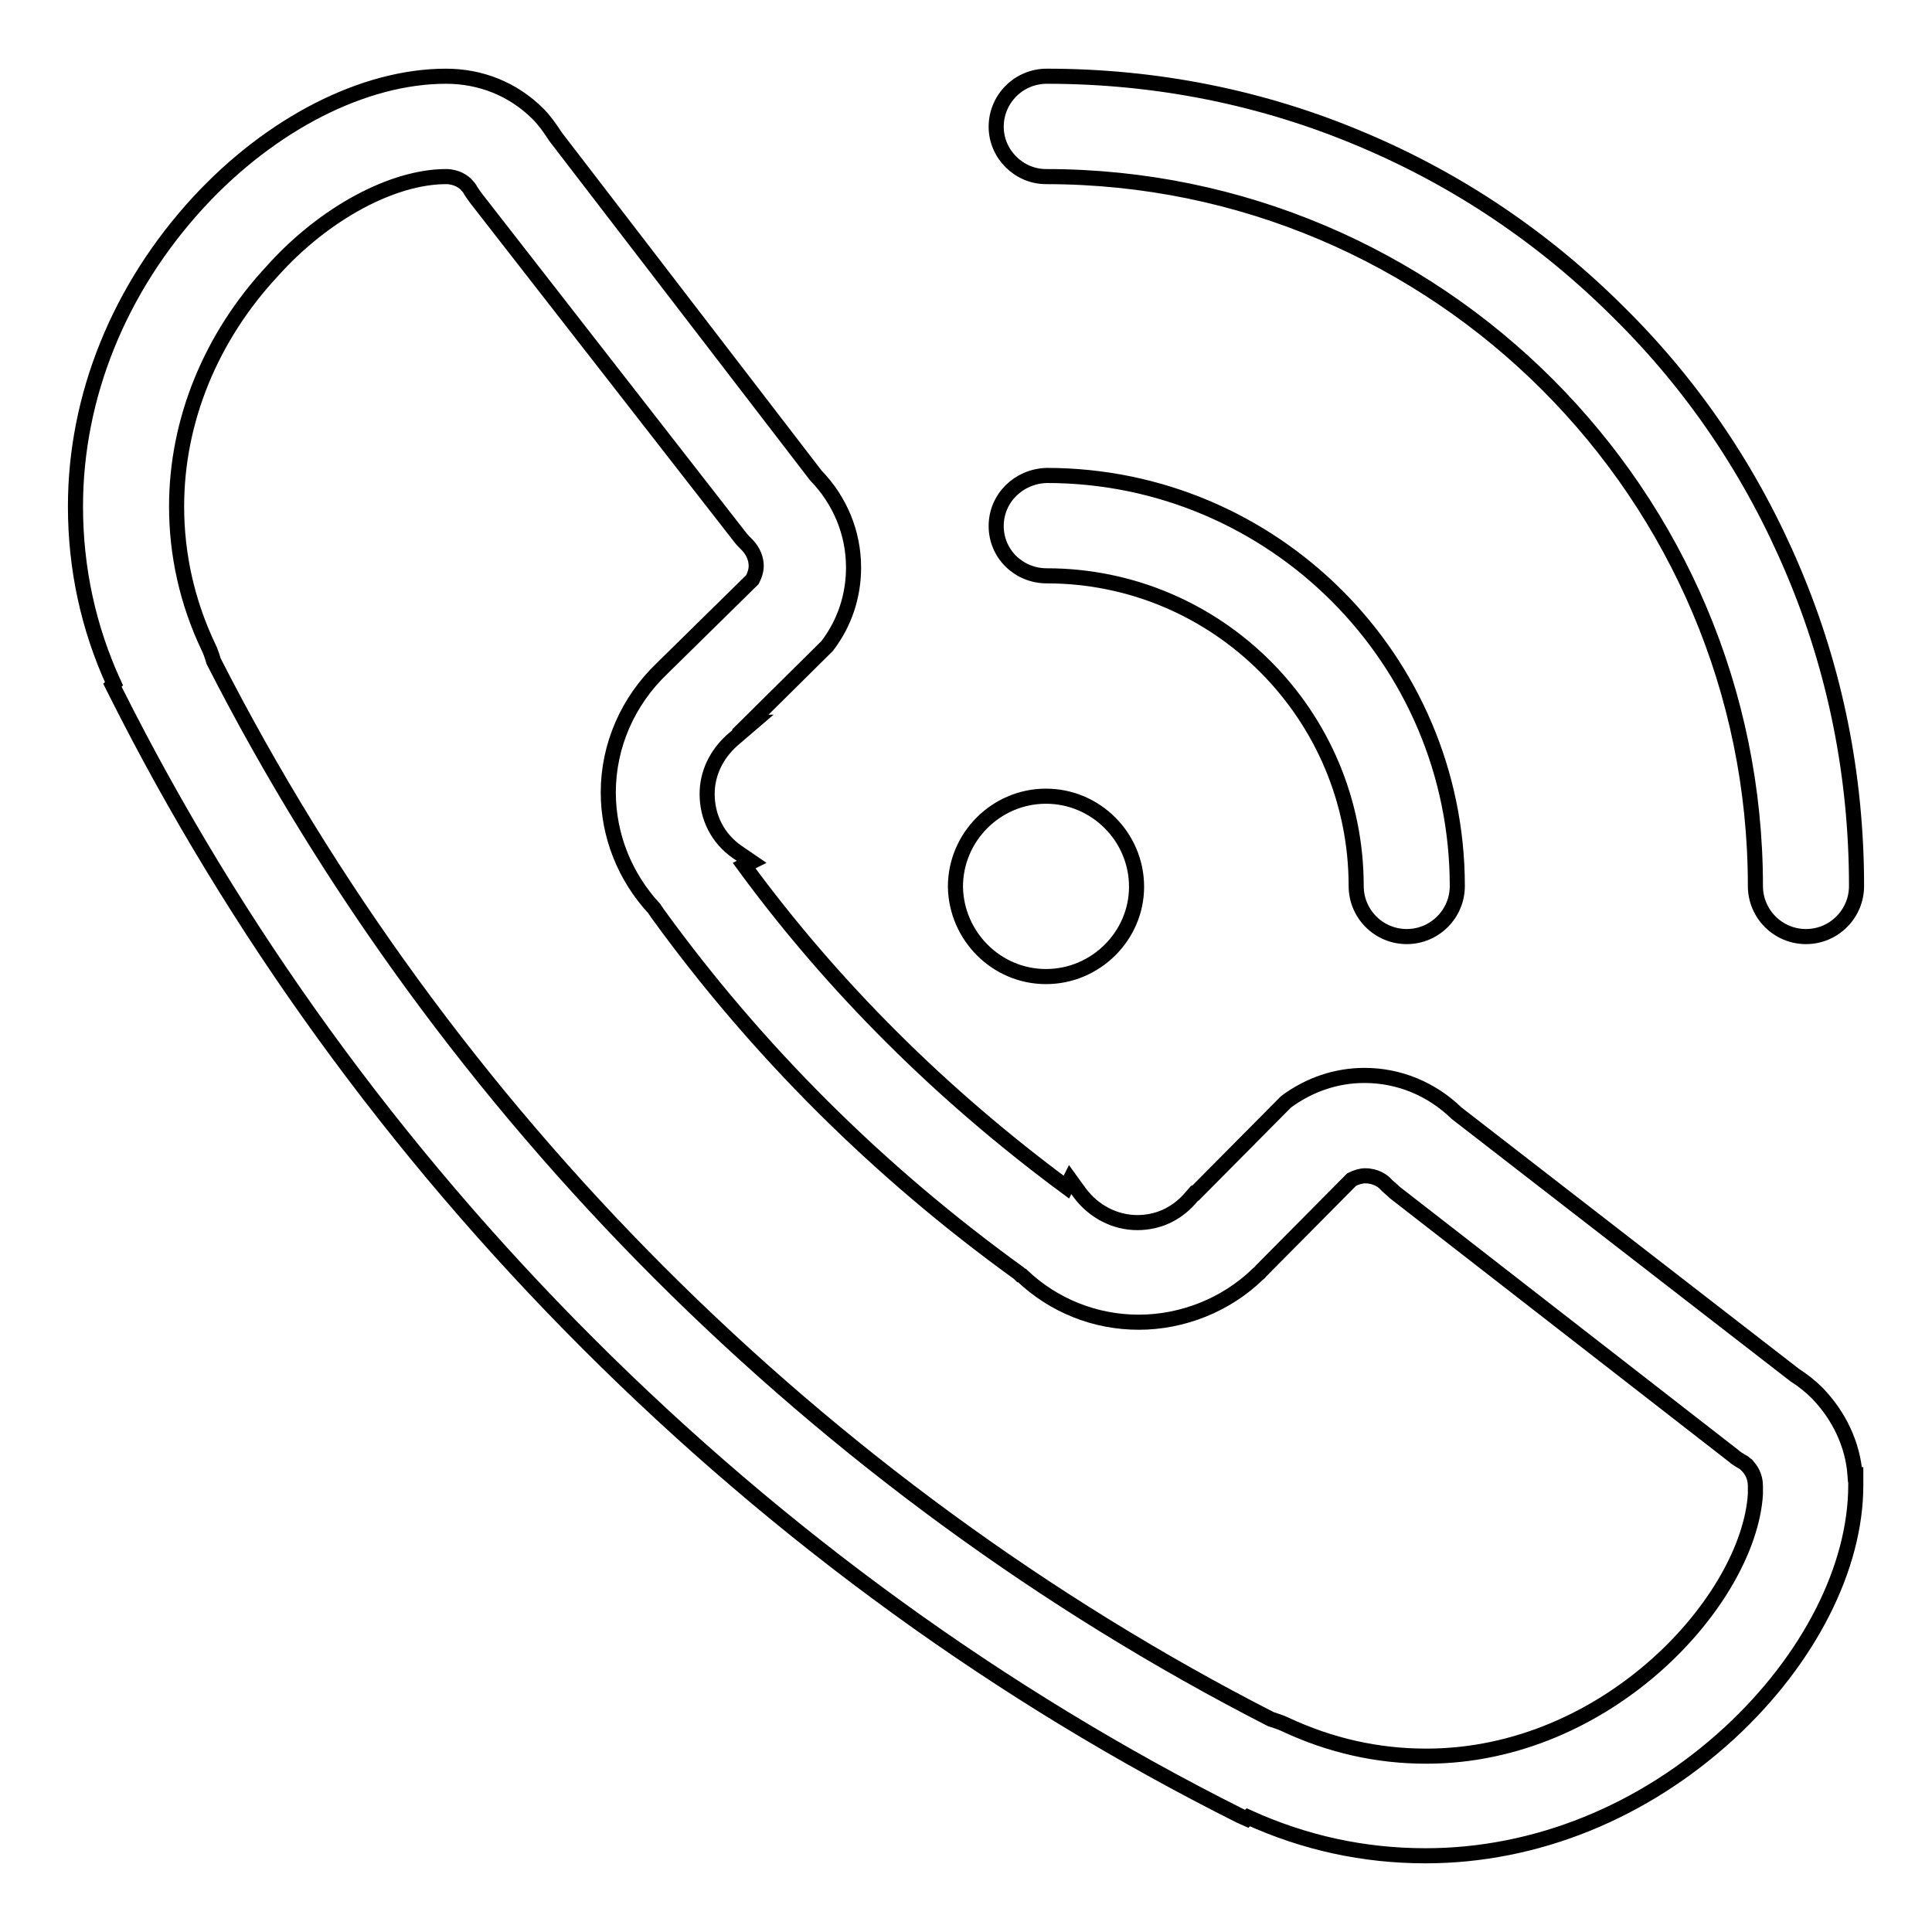 <?xml version="1.0" encoding="utf-8"?>
<!-- Svg Vector Icons : http://www.onlinewebfonts.com/icon -->
<!DOCTYPE svg PUBLIC "-//W3C//DTD SVG 1.1//EN" "http://www.w3.org/Graphics/SVG/1.1/DTD/svg11.dtd">
<svg version="1.1" xmlns="http://www.w3.org/2000/svg" xmlns:xlink="http://www.w3.org/1999/xlink" x="0px" y="0px" viewBox="0 0 256 256" enable-background="new 0 0 256 256" xml:space="preserve">
<g> <path stroke-width="2" fill-opacity="0" stroke="#000000"  d="M138.6,23.4c51.9,0,94,42.2,94,94c0,3.7,3,6.7,6.7,6.7c3.7,0,6.7-3,6.7-6.7c0-14.5-2.8-28.6-8.4-41.8 c-5.4-12.8-13.1-24.3-23-34.1c-9.9-9.9-21.3-17.6-34.1-23c-13.2-5.6-27.3-8.4-41.8-8.4c-3.7,0-6.7,3-6.7,6.7 C132,20.4,135,23.4,138.6,23.4z M132,69.7c0,3.7,3,6.6,6.7,6.6c22.6,0,41,18.4,41,41.1c0,3.7,3,6.7,6.7,6.7c3.7,0,6.7-3,6.7-6.7 c0-30-24.4-54.4-54.4-54.4C135,63.1,132,66,132,69.7z M240.8,184.6c-0.9-0.9-1.9-1.7-3-2.4L193,147.5c-3.3-3.2-7.6-5-12.2-5 c-3.7,0-7.3,1.2-10.4,3.5l-0.1,0.1l-11.9,12l-0.1,0l-0.7,0.8c-1.8,2-4.2,3.1-6.9,3.1c-3,0-5.8-1.5-7.6-3.9l-1.3-1.8l-0.5,1 c-16.5-12.2-30.9-26.5-42.7-42.6l1-0.5l-1.9-1.3c-2.6-1.8-4-4.6-4-7.7c0-2.7,1.2-5.2,3.3-7.1l2.8-2.4h-0.4l10.1-10l0.1-0.1 c2.3-3,3.5-6.6,3.5-10.4c0-4.6-1.8-8.9-5-12.2L73.6,18.1c-0.7-1.1-1.5-2.2-2.3-3c-3.3-3.3-7.6-5-12.2-5c-10.9,0-23.2,6.3-32.8,16.7 C15.8,38.2,10,52.5,10,67.1c0,8.2,1.7,16.1,5.1,23.5l-0.2,0.2l0.4,0.8c15.9,31.7,37,60.8,62.6,86.4c25.6,25.6,54.7,46.7,86.4,62.6 l0.9,0.4l0.2-0.2c7.5,3.4,15.3,5.1,23.5,5.1c14.6,0,28.9-5.8,40.3-16.3c10.5-9.7,16.7-21.9,16.7-32.8v-1.4h-0.1 C245.5,191.4,243.7,187.6,240.8,184.6z M59.1,23.4c1.4,0,2.4,0.7,2.8,1.2c0.1,0.1,0.3,0.3,0.5,0.7l0,0c0.2,0.3,0.4,0.6,0.7,1 l34.9,44.8c0.3,0.4,0.7,0.8,1,1.1c0.4,0.4,1.2,1.4,1.2,2.8c0,0.6-0.2,1.2-0.5,1.8L87.9,88.4c0,0-0.1,0.1-0.2,0.2 c-4.5,4.3-7.1,10.2-7.1,16.4c0,5.7,2.2,11.2,6.1,15.4c0.1,0.2,0.3,0.4,0.4,0.6c13.1,18.1,29.2,34.2,47.9,47.7l0.1,0.1 c0,0,0,0,0.1,0.1c0.1,0,0.1,0.1,0.2,0.1c4.2,4,9.7,6.2,15.5,6.2c5.8,0,11.6-2.3,15.8-6.4c0.2-0.1,0.3-0.3,0.4-0.4 c0.1-0.1,0.1-0.1,0.2-0.2l11.8-11.9c0.6-0.3,1.2-0.5,1.8-0.5c1.4,0,2.4,0.7,2.8,1.2c0.3,0.3,0.7,0.6,1.1,1l44.9,34.9 c0.3,0.3,0.7,0.5,1,0.7c0.4,0.2,0.6,0.4,0.7,0.5c0,0,0.1,0,0.1,0.1c0.5,0.5,1.1,1.4,1.1,2.7c0,0.4,0,0.7,0,1.1 c-0.9,14-19.5,34.7-43.6,34.7c-6.5,0-12.7-1.4-18.7-4.2c-0.6-0.3-1.3-0.5-1.9-0.7C108.6,197.2,58.8,147.4,28.3,87.6 c-0.2-0.7-0.4-1.3-0.7-1.9c-2.8-5.9-4.2-12.2-4.2-18.6c0-11.3,4.5-22.4,12.7-31.2C43,28.2,52.1,23.4,59.1,23.4z M138.6,129.4 c6.6,0,12-5.4,12-11.9c0-6.6-5.4-12-12-12s-12,5.4-12,12C126.7,124,132,129.4,138.6,129.4z"/></g>
</svg>